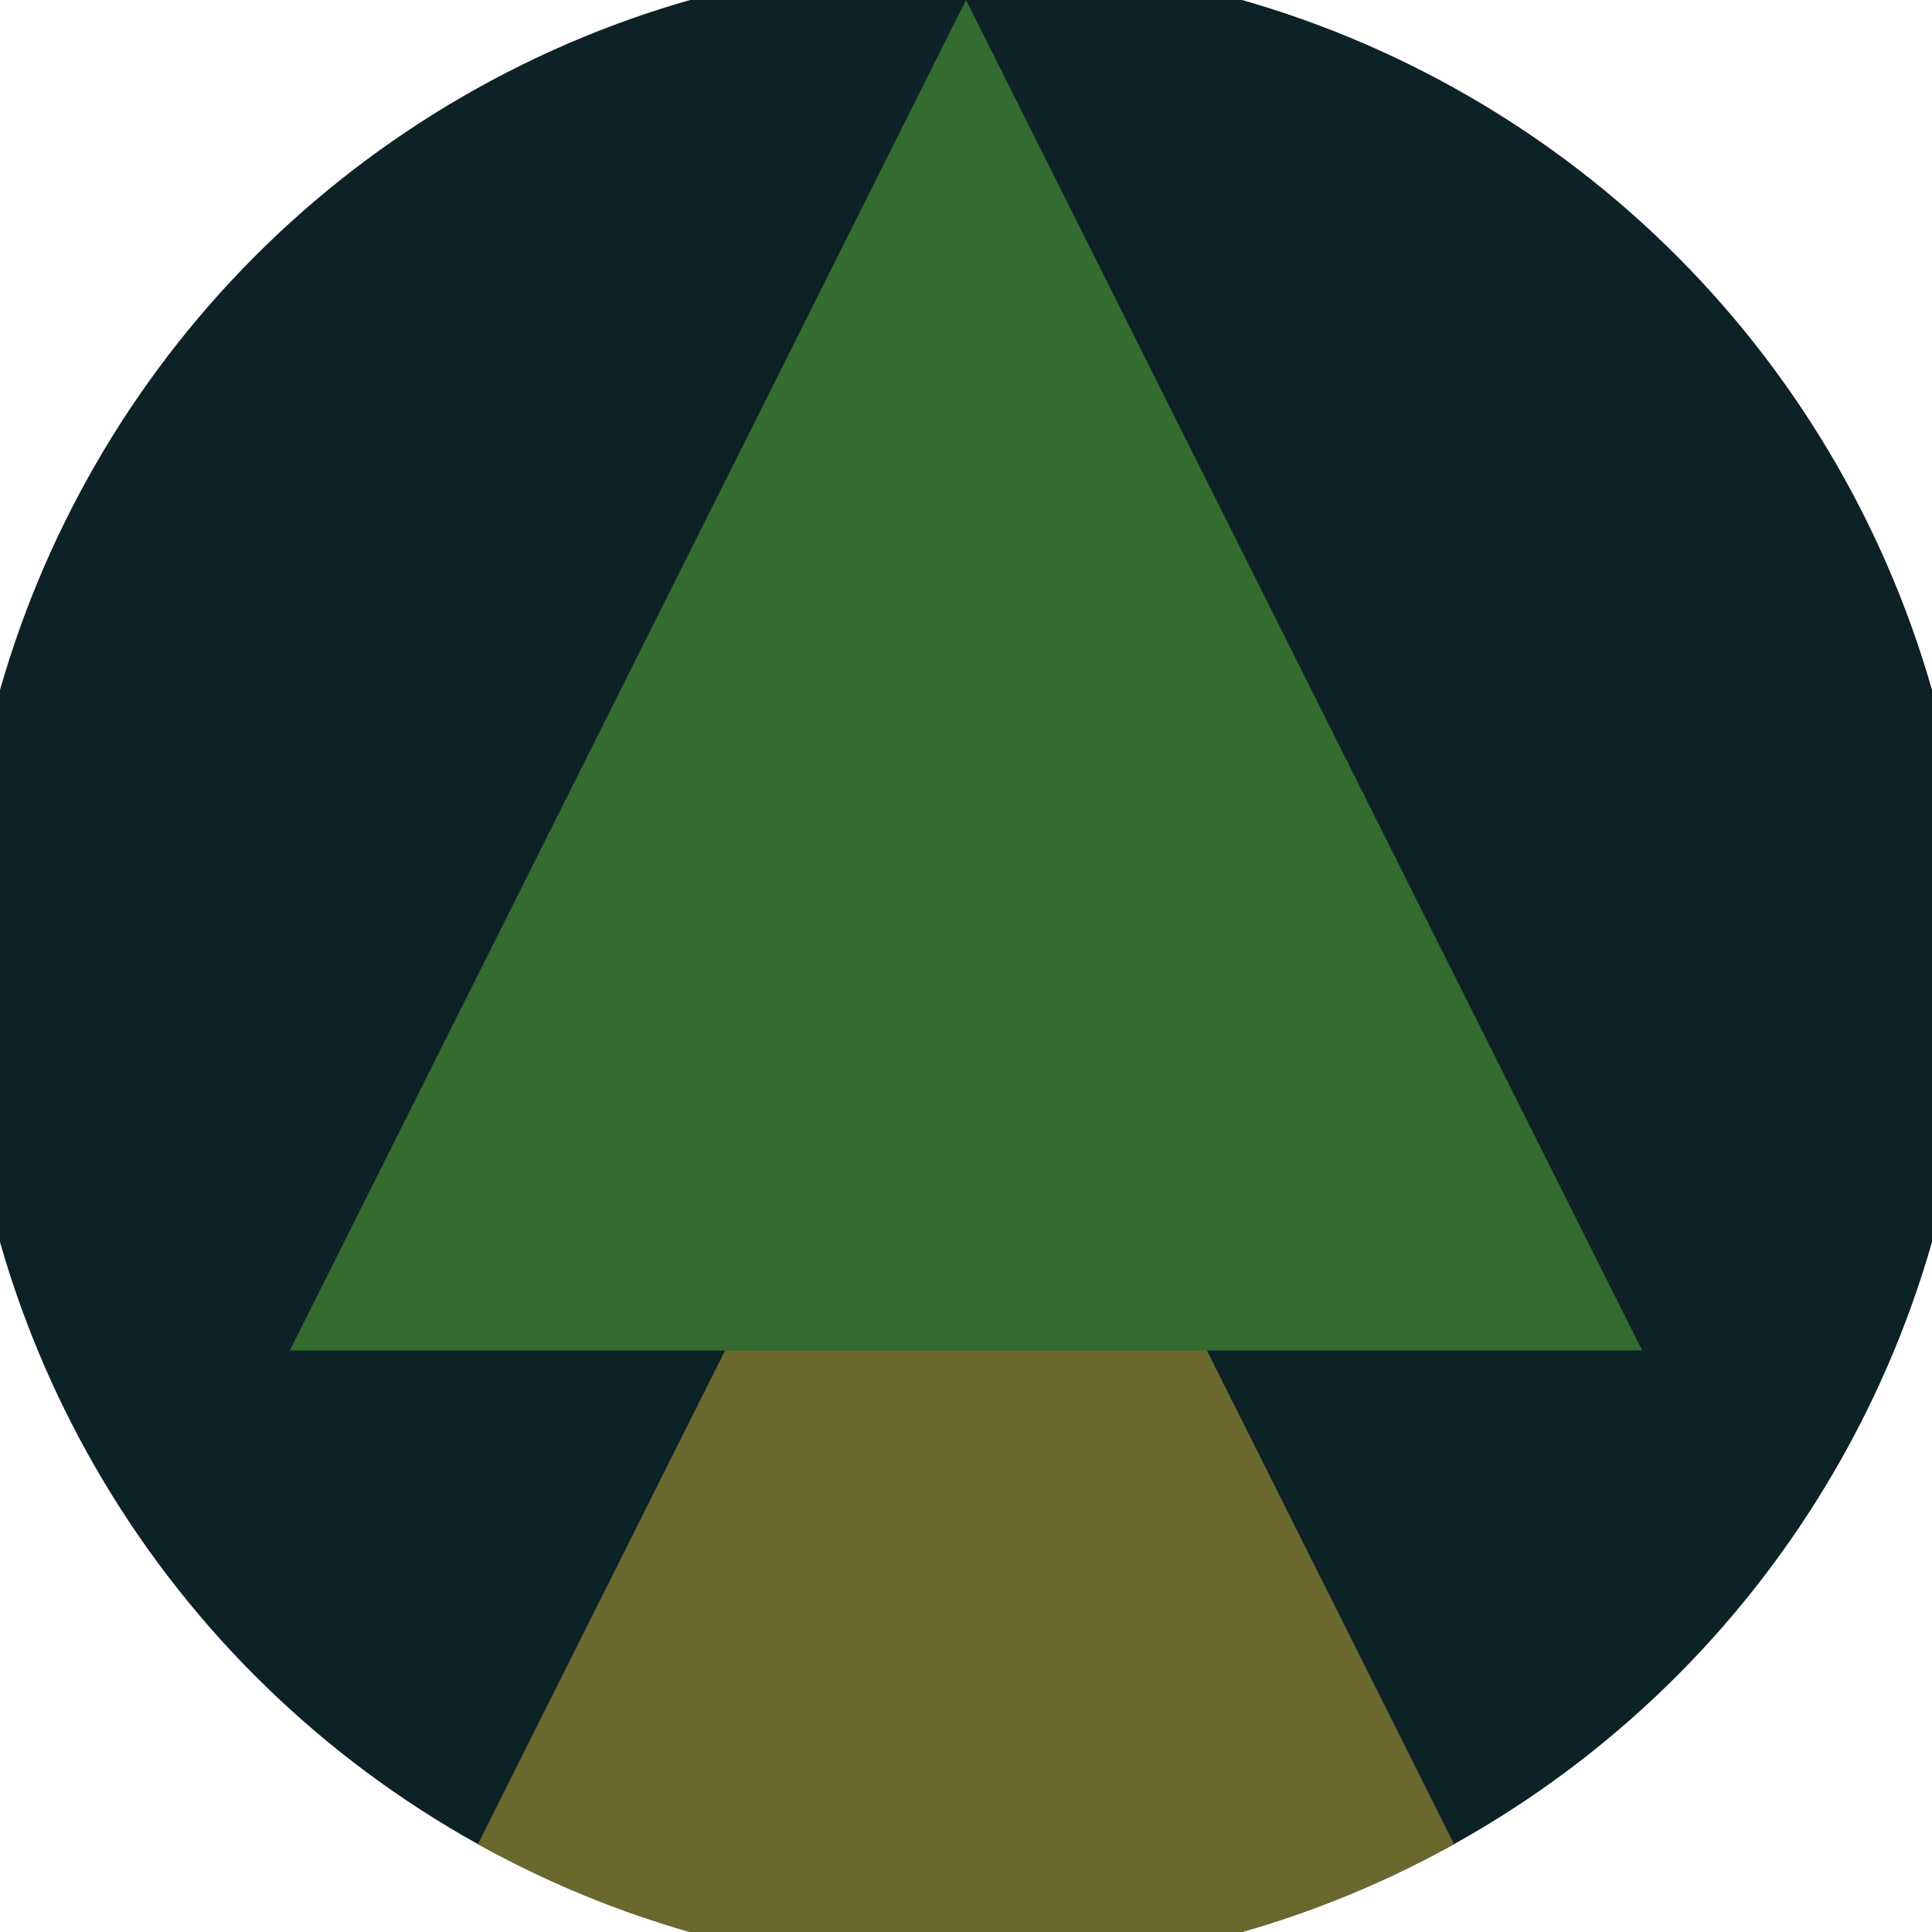 <svg xmlns="http://www.w3.org/2000/svg" width="128" height="128" viewBox="0 0 100 100" shape-rendering="geometricPrecision">
                            <defs>
                                <clipPath id="clip">
                                    <circle cx="50" cy="50" r="52" />
                                    <!--<rect x="0" y="0" width="100" height="100"/>-->
                                </clipPath>
                            </defs>
                            <g transform="rotate(0 50 50)">
                            <rect x="0" y="0" width="100" height="100" fill="#0d2226" clip-path="url(#clip)"/><path d="M 50 45 L 15 114.9 H 85 Z" fill="#6b682e" clip-path="url(#clip)"/><path d="M 50 0 L 15 69.9 H 85 Z" fill="#346b2e" clip-path="url(#clip)"/></g></svg>